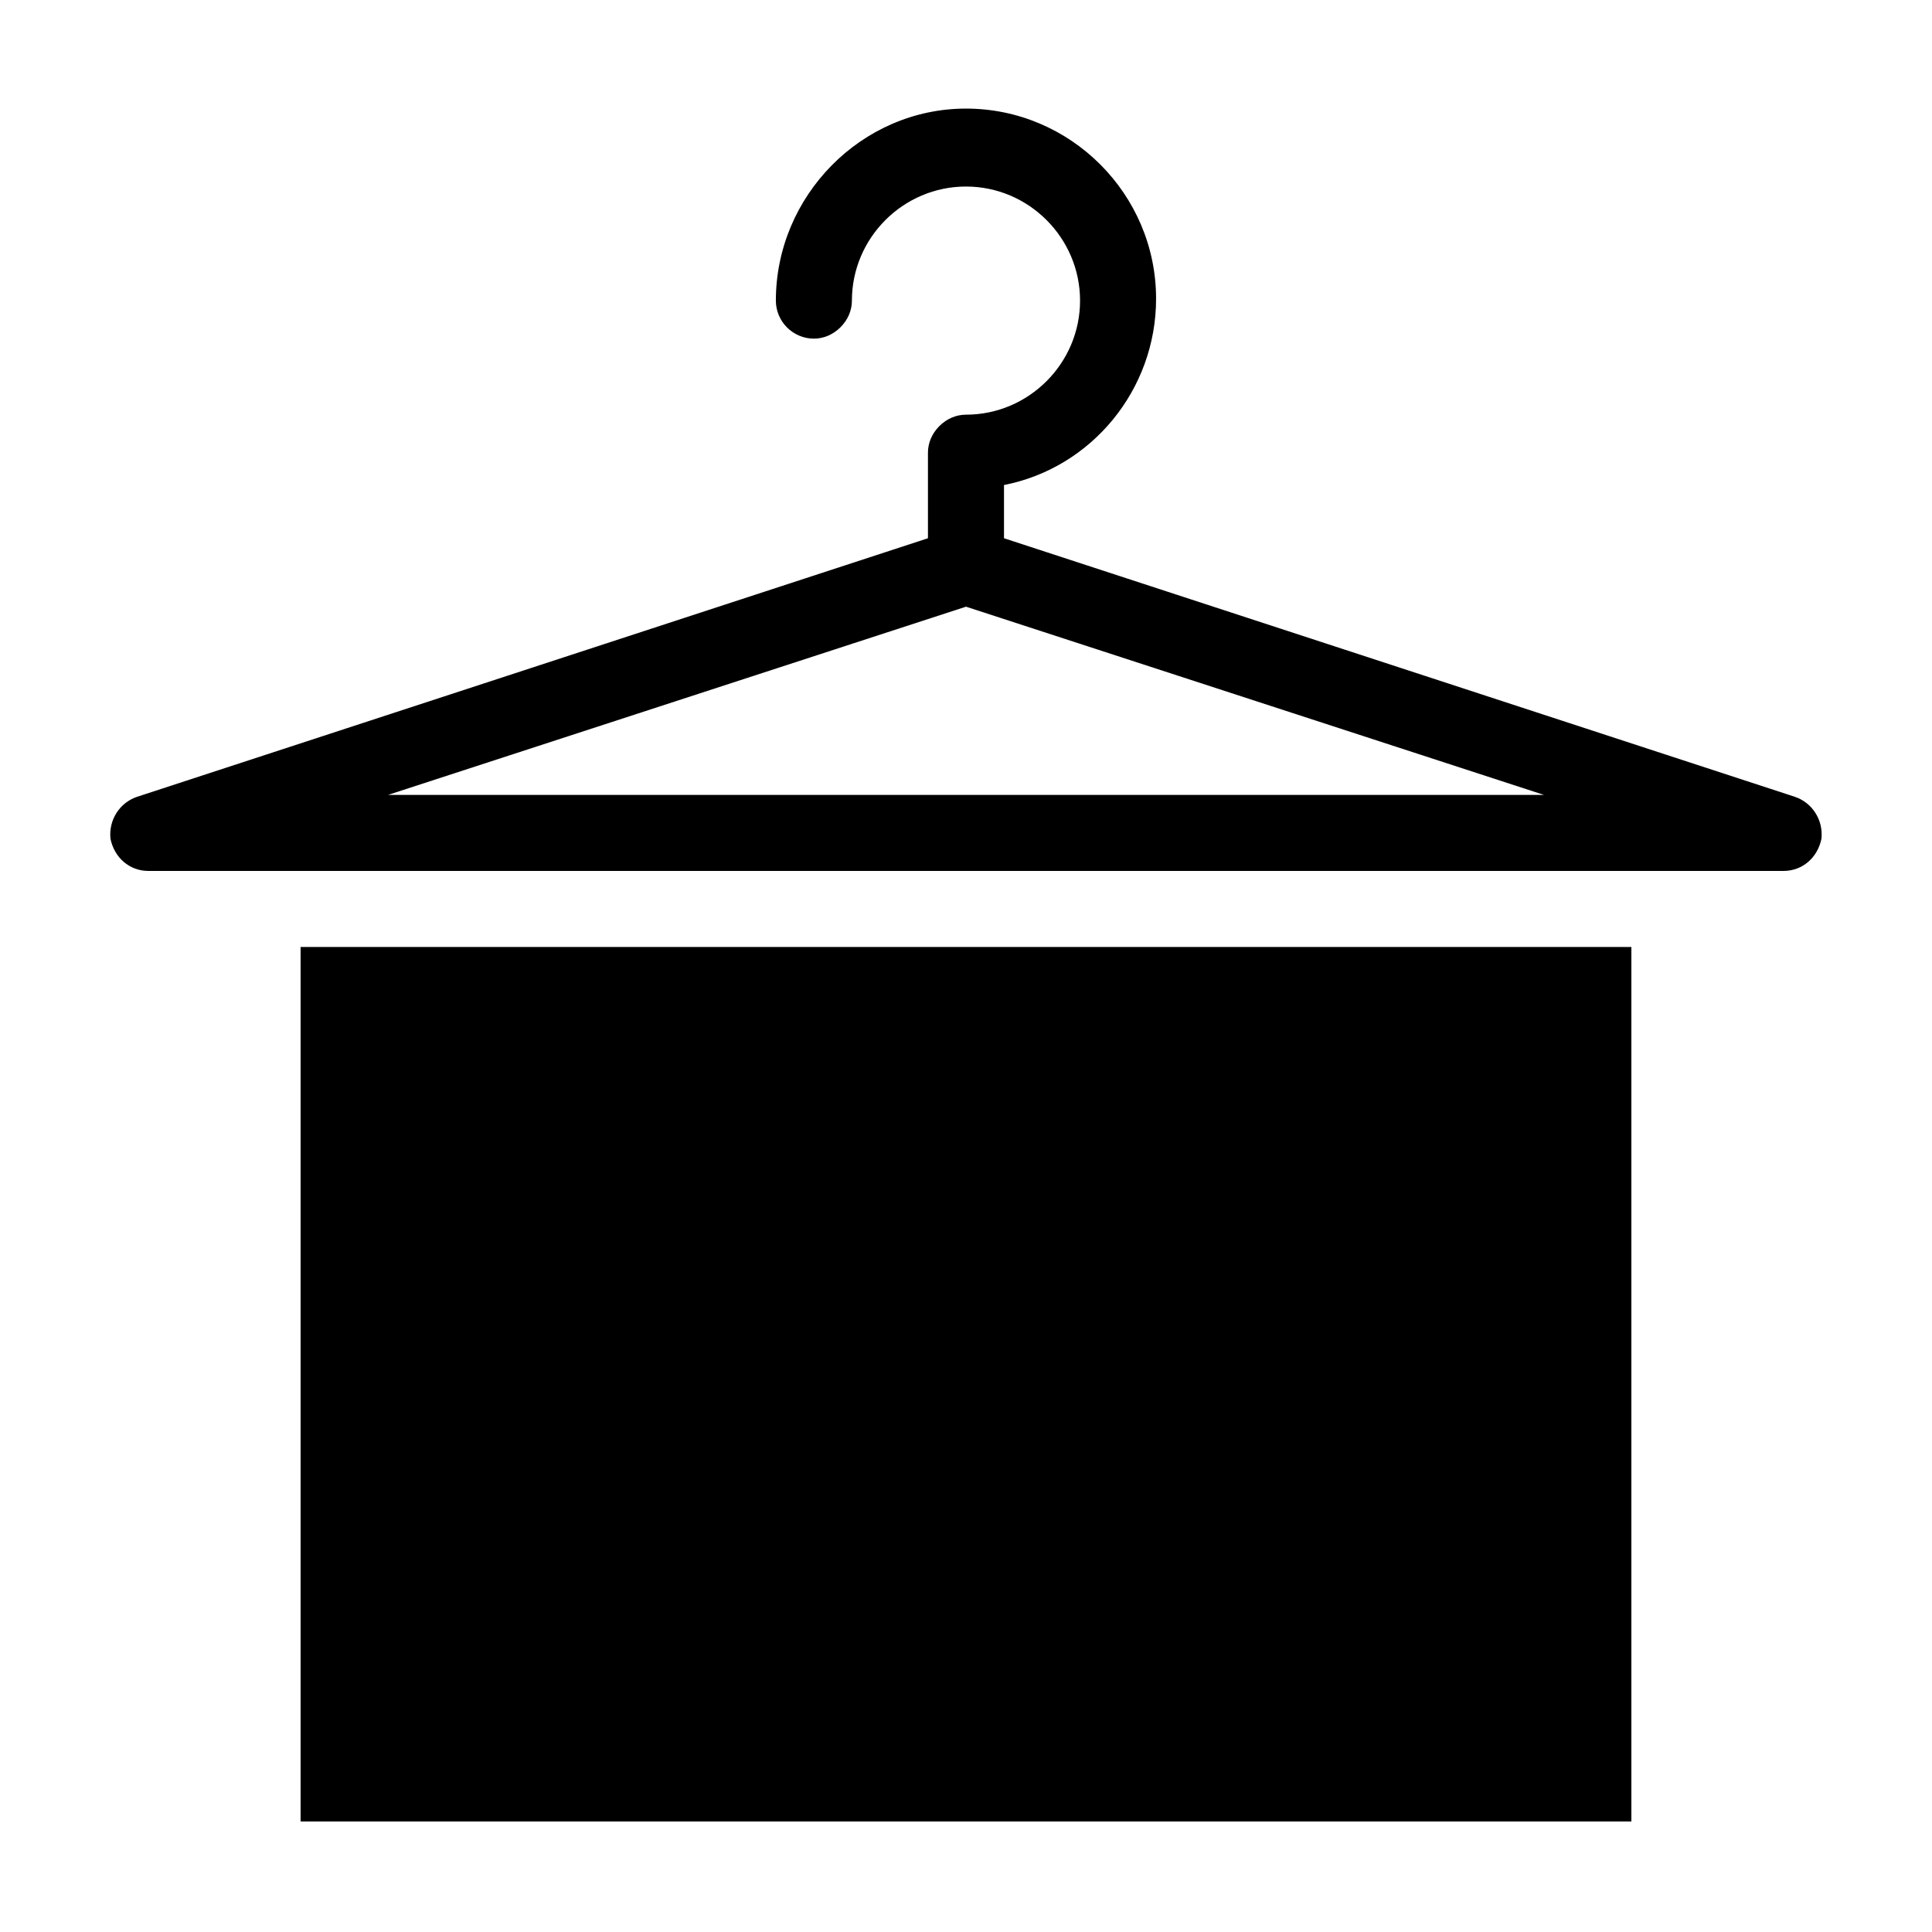 <?xml version="1.0" encoding="UTF-8"?>
<!-- Uploaded to: ICON Repo, www.svgrepo.com, Generator: ICON Repo Mixer Tools -->
<svg fill="#000000" width="800px" height="800px" version="1.1" viewBox="144 144 512 512" xmlns="http://www.w3.org/2000/svg">
 <g>
  <path d="m619.66 355.16-209.59-68.52v-14.105c23.176-4.535 40.305-25.191 40.305-49.375 0-27.711-22.672-50.383-50.383-50.383-27.707 0.004-50.379 23.18-50.379 50.887 0 5.543 4.535 10.078 10.078 10.078 2.519 0 5.039-1.008 7.055-3.023 2.012-2.016 3.019-4.535 3.019-7.055 0-16.625 13.602-30.23 30.23-30.23 16.625 0 30.23 13.602 30.23 30.23 0 16.625-13.602 30.23-30.23 30.23-2.519 0-5.039 1.008-7.055 3.023-2.016 2.016-3.023 4.531-3.023 7.051v22.672l-209.59 68.52c-4.535 1.512-7.559 6.047-7.055 11.082 1.008 5.039 5.039 8.566 10.078 8.566h433.28c5.039 0 9.07-3.527 10.078-8.566 0.5-5.035-2.519-9.57-7.055-11.082zm-372.82-0.504 153.16-49.879 153.16 49.879z"/>
  <path d="m223.66 394.96h352.67v231.75h-352.67z"/>
 </g>
</svg>